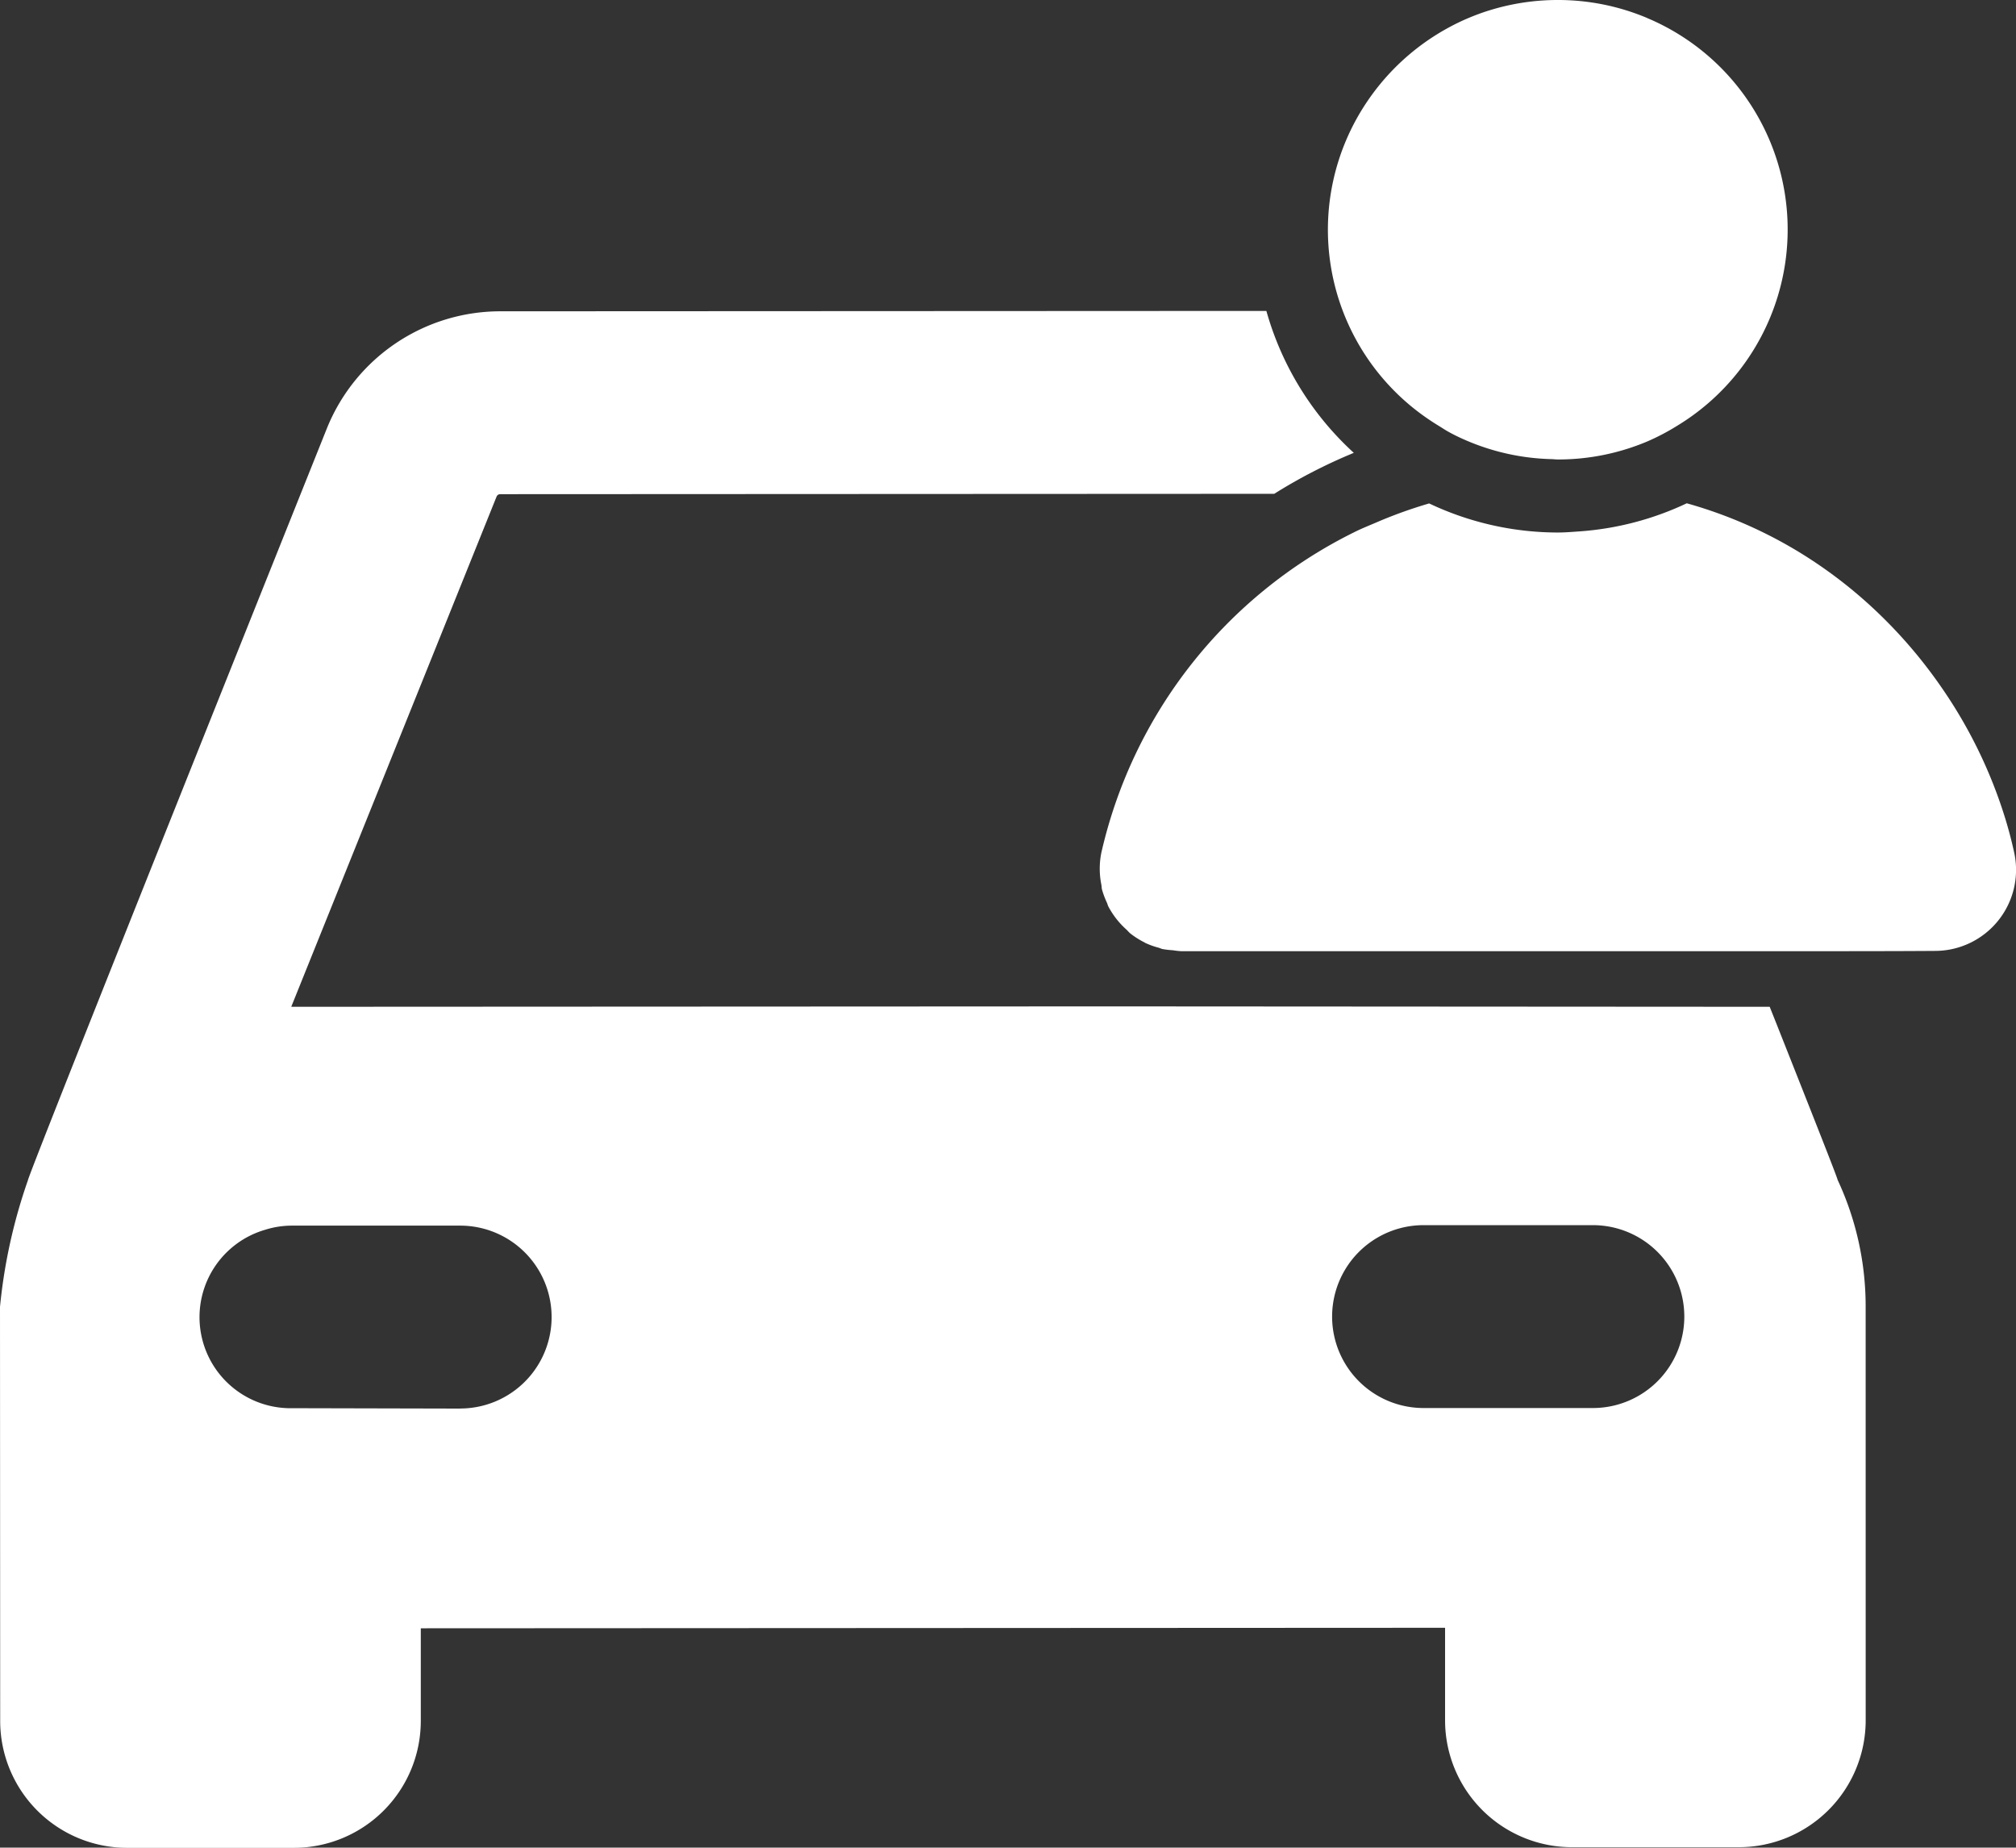 <svg xmlns="http://www.w3.org/2000/svg" width="55.11" height="50.515" viewBox="0 0 55.11 50.515">
  <rect x="0" y="0" width="55.11" height="50.515" fill="#333333" stroke="none"/>
  <g id="Car_user_icon" data-name="Car user icon" transform="translate(-302.931 -320)">
    <path id="Path_739" data-name="Path 739" d="M353.931,355.7a8.167,8.167,0,0,0-.766-3.441c-.007-.064-.7-1.813-1.67-4.264l-.187-.469-18.027-.011-22.385.011v-.009l5.61-13.941a.106.106,0,0,1,.1-.065l21.158-.01a14.389,14.389,0,0,1,2.175-1.12,8.284,8.284,0,0,1-2.39-3.88l-20.945.01a5.113,5.113,0,0,0-4.72,3.159s-8.164,20.385-8.19,20.6a14.78,14.78,0,0,0-.763,3.459l.005,11.323a3.47,3.47,0,0,0,3.471,3.468l4.559,0a3.47,3.47,0,0,0,3.468-3.471v-2.531l28-.014v2.531a3.47,3.47,0,0,0,3.471,3.468l4.559,0a3.47,3.47,0,0,0,3.468-3.471Zm-38.416,2.811L310.8,358.5a2.489,2.489,0,0,1-.624-4.877,2.46,2.46,0,0,1,.706-.114l4.628,0a2.5,2.5,0,0,1,0,5Zm30.959-.015-4.628,0a2.5,2.5,0,0,1,0-5l4.628,0a2.5,2.5,0,1,1,0,5Z" fill="#fff" style="isolation: isolate"/>
    <path id="Path_740" data-name="Path 740" d="M357.994,343.321c-.067-.309-.148-.619-.242-.928a13.028,13.028,0,0,0-1.744-3.594q-.293-.425-.621-.83a13.145,13.145,0,0,0-1.455-1.525,12.609,12.609,0,0,0-1.727-1.292,12.258,12.258,0,0,0-3.164-1.392,8.2,8.2,0,0,1-2.927.768c-.2.014-.4.031-.6.031a8.216,8.216,0,0,1-3.515-.795,12.563,12.563,0,0,0-1.382.493c-.228.1-.459.188-.679.3a12.991,12.991,0,0,0-6.9,8.755,2.2,2.2,0,0,0,0,.875c.008.043.007.089.017.131a2.355,2.355,0,0,0,.133.357c.015.032.022.067.037.1a2.257,2.257,0,0,0,.493.635c.039.035.07.077.111.11a2.219,2.219,0,0,0,.385.244c.009.005.016.012.025.016a2.185,2.185,0,0,0,.369.132c.034.01.064.027.1.035a2.4,2.4,0,0,0,.284.033,2.168,2.168,0,0,0,.229.026h13.363l2.112,0h.714c1.786,0,3.334,0,4.411-.008A2.216,2.216,0,0,0,357.994,343.321Z" fill="#fff"/>
    <path id="Path_741" data-name="Path 741" d="M347.961,320.493a6.271,6.271,0,0,0-2.444-.493h0a6.292,6.292,0,0,0-1.867.282c-.2.061-.389.132-.577.211s-.371.168-.549.265a6.323,6.323,0,0,0-2.214,2.01,6.257,6.257,0,0,0,1.4,8.5,6.6,6.6,0,0,0,.565.383c.083.051.164.106.25.153.178.1.361.185.549.264a6.274,6.274,0,0,0,2.247.484c.066,0,.131.01.2.01a6.254,6.254,0,0,0,2.444-.494,6.127,6.127,0,0,0,.8-.419,6.274,6.274,0,0,0-.8-11.153Z" fill="#fff"/>
  </g>
</svg>
